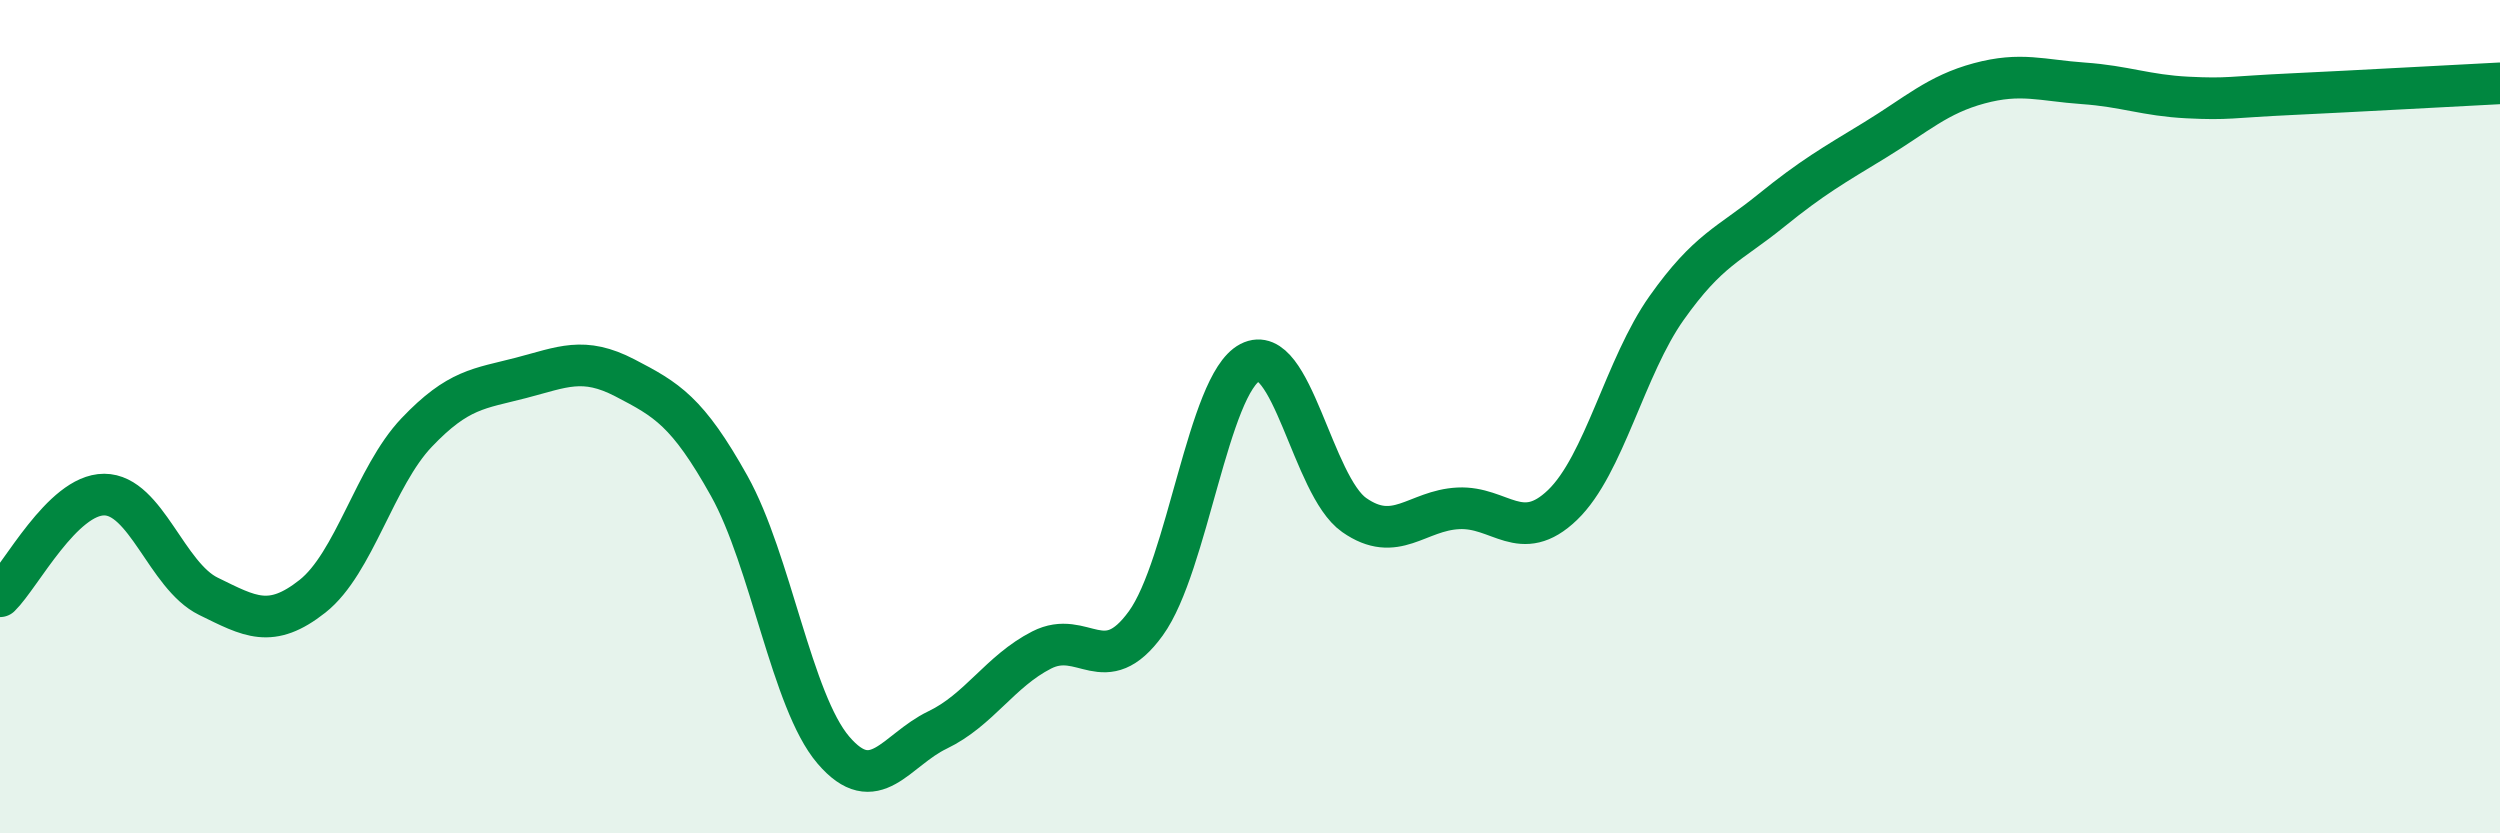
    <svg width="60" height="20" viewBox="0 0 60 20" xmlns="http://www.w3.org/2000/svg">
      <path
        d="M 0,14.31 C 0.5,13.82 1.5,11.87 2.5,11.87 C 3.5,11.87 4,13.82 5,14.31 C 6,14.8 6.5,15.1 7.5,14.31 C 8.5,13.52 9,11.43 10,10.38 C 11,9.33 11.5,9.33 12.5,9.07 C 13.5,8.81 14,8.55 15,9.07 C 16,9.59 16.5,9.87 17.5,11.66 C 18.5,13.45 19,16.83 20,18 C 21,19.17 21.5,18 22.5,17.52 C 23.5,17.04 24,16.11 25,15.6 C 26,15.09 26.5,16.34 27.5,14.96 C 28.5,13.58 29,9.22 30,8.7 C 31,8.18 31.5,11.66 32.5,12.36 C 33.5,13.06 34,12.25 35,12.2 C 36,12.15 36.5,13.08 37.5,12.12 C 38.5,11.16 39,8.8 40,7.39 C 41,5.98 41.5,5.87 42.5,5.06 C 43.5,4.25 44,3.97 45,3.36 C 46,2.75 46.5,2.27 47.5,2 C 48.5,1.73 49,1.93 50,2 C 51,2.07 51.5,2.29 52.5,2.34 C 53.5,2.39 53.5,2.33 55,2.26 C 56.5,2.19 59,2.05 60,2L60 20L0 20Z"
        fill="#008740"
        opacity="0.1"
        stroke-linecap="round"
        stroke-linejoin="round"
      />
      <path
        d="M 0,14.31 C 0.5,13.82 1.5,11.87 2.5,11.87 C 3.5,11.87 4,13.82 5,14.31 C 6,14.8 6.5,15.1 7.5,14.31 C 8.5,13.52 9,11.43 10,10.38 C 11,9.33 11.5,9.33 12.5,9.07 C 13.5,8.81 14,8.55 15,9.07 C 16,9.59 16.5,9.87 17.5,11.66 C 18.5,13.45 19,16.83 20,18 C 21,19.17 21.5,18 22.5,17.52 C 23.5,17.04 24,16.11 25,15.6 C 26,15.09 26.5,16.34 27.5,14.96 C 28.5,13.58 29,9.22 30,8.7 C 31,8.18 31.5,11.66 32.5,12.36 C 33.5,13.06 34,12.25 35,12.2 C 36,12.15 36.5,13.08 37.5,12.12 C 38.5,11.16 39,8.8 40,7.39 C 41,5.98 41.5,5.87 42.5,5.06 C 43.5,4.25 44,3.97 45,3.36 C 46,2.75 46.5,2.27 47.5,2 C 48.5,1.73 49,1.93 50,2 C 51,2.07 51.5,2.29 52.5,2.34 C 53.5,2.39 53.5,2.33 55,2.26 C 56.5,2.19 59,2.05 60,2"
        stroke="#008740"
        stroke-width="1"
        fill="none"
        stroke-linecap="round"
        stroke-linejoin="round"
      />
    </svg>
  